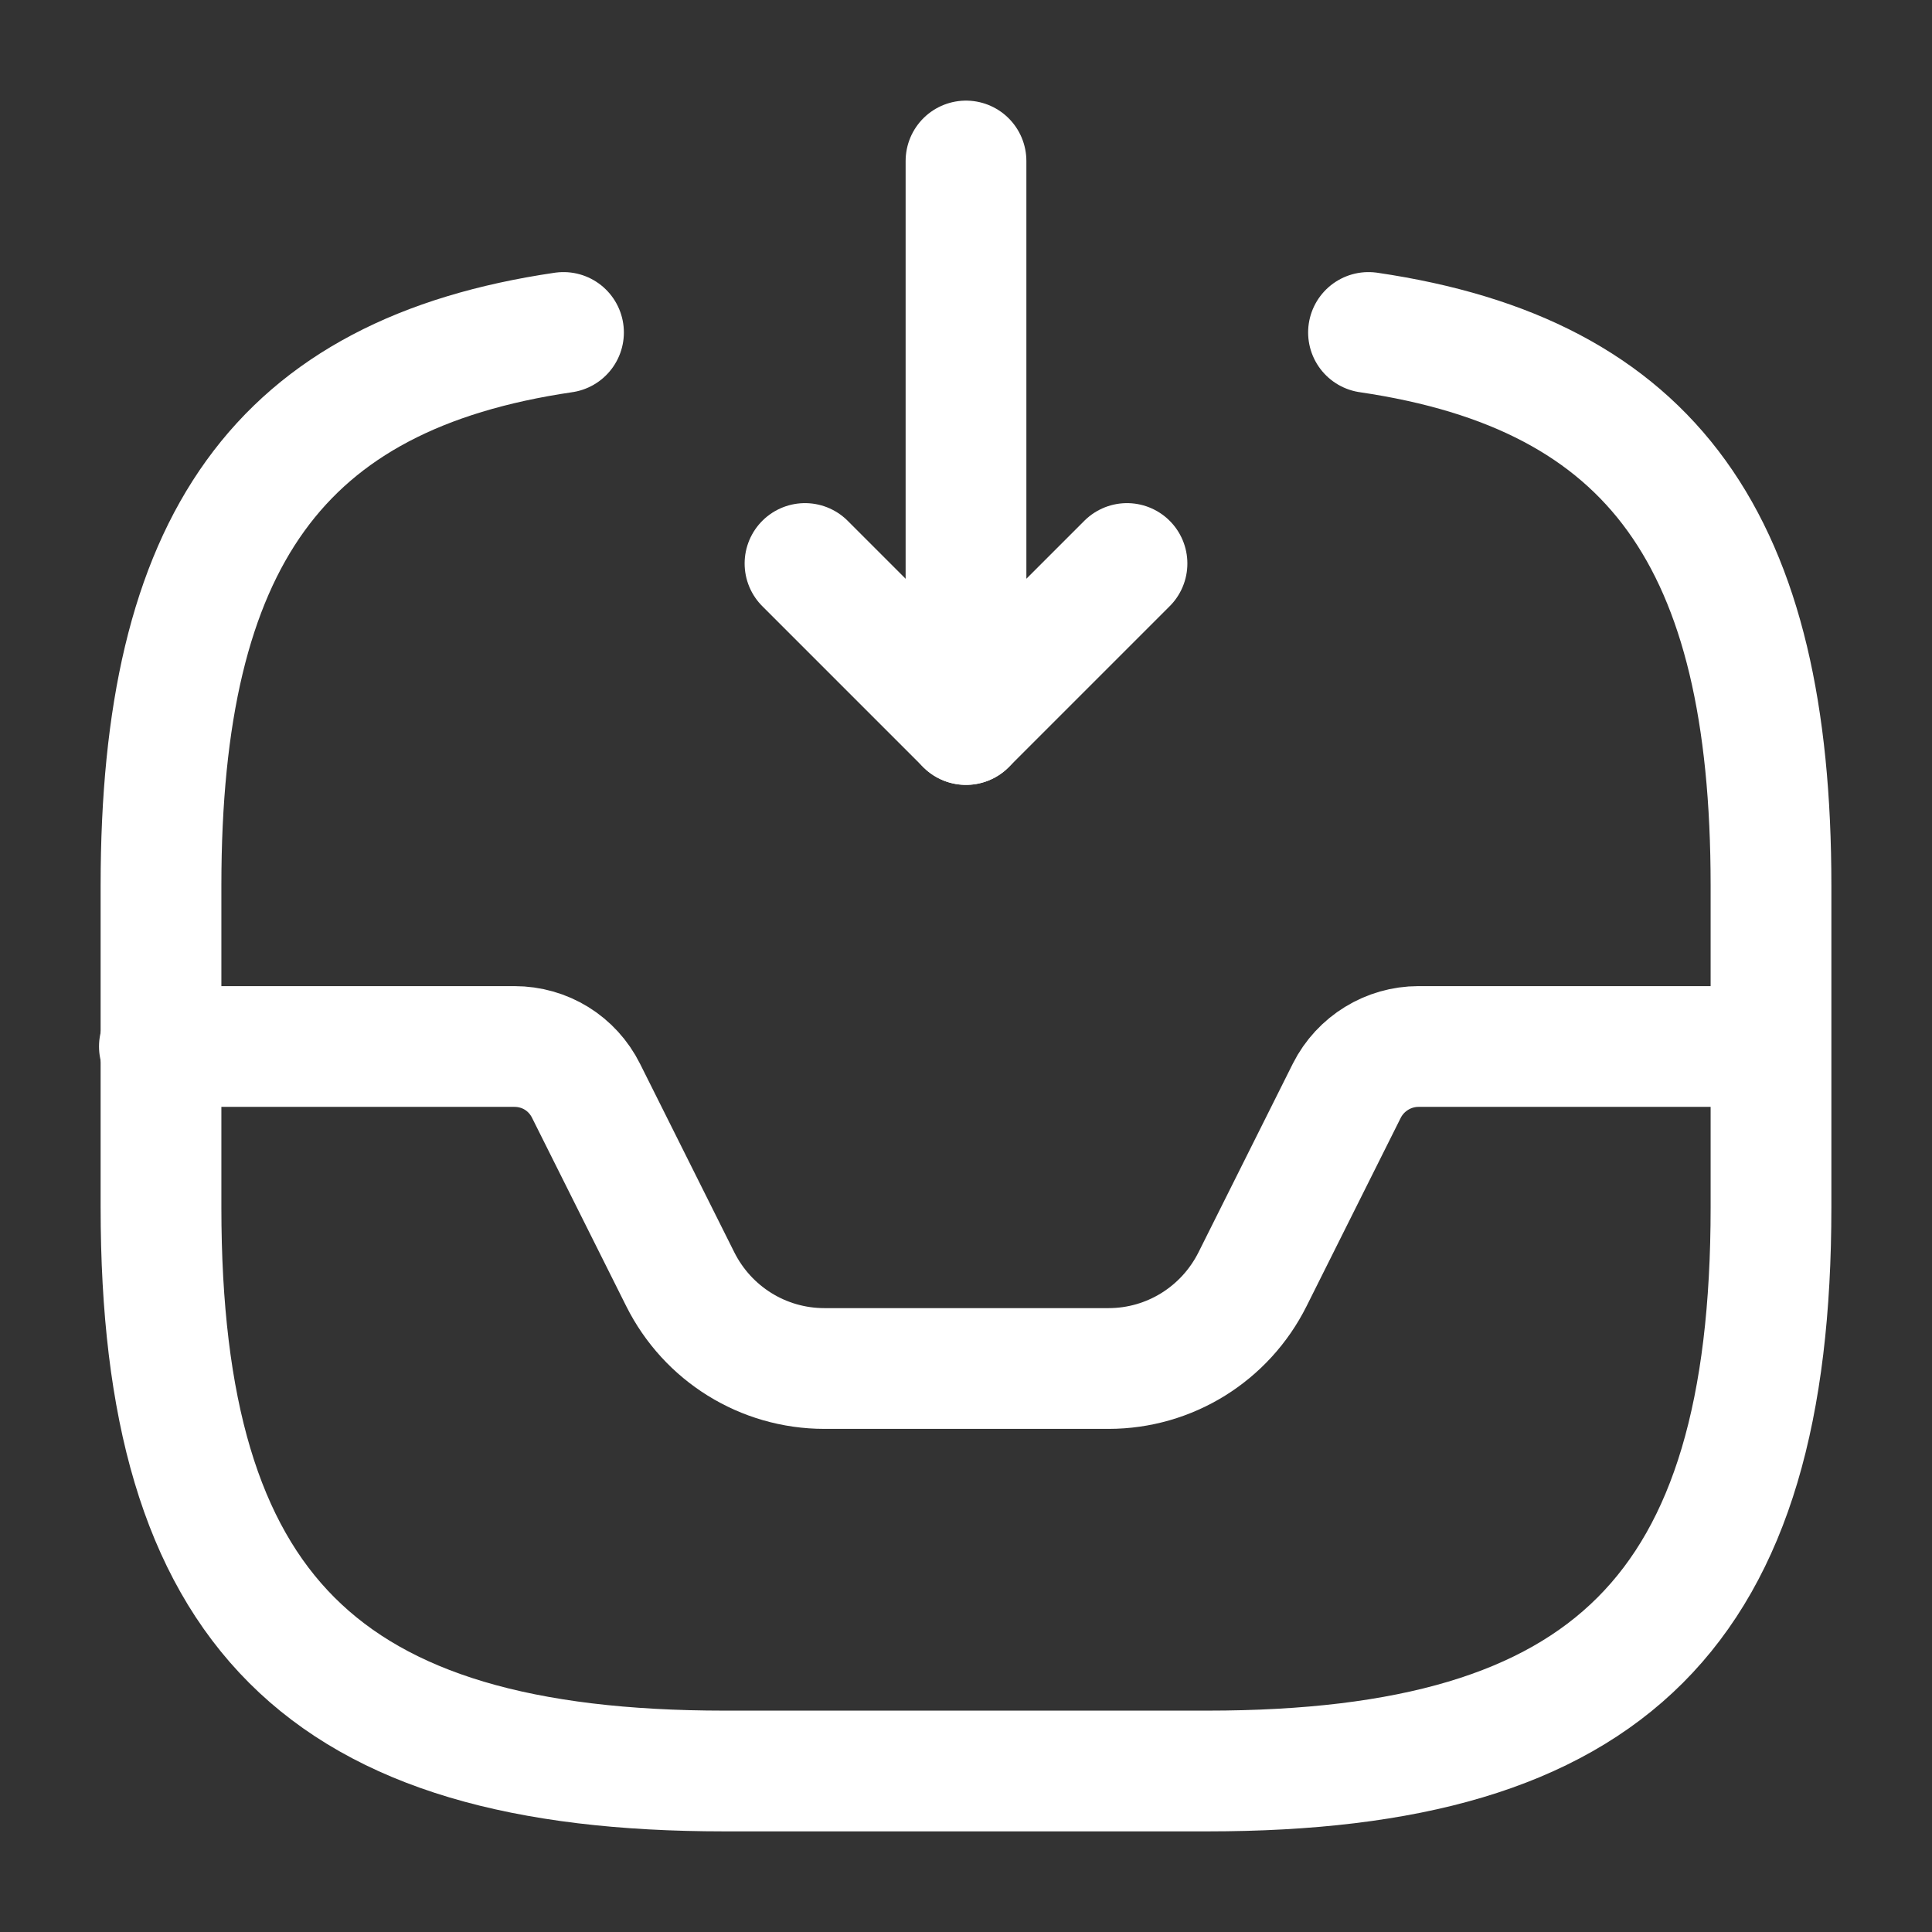 <?xml version="1.0" encoding="utf-8"?>
<svg xmlns="http://www.w3.org/2000/svg" fill="none" height="24" viewBox="0 0 24 24" width="24">
<rect x="0" y="0" width="24" height="24" fill="#333333" stroke="none"/>
<path d="M12 2V9L14 7" stroke="white" stroke-linecap="round" stroke-linejoin="round" stroke-width="1.5"/>
<path d="M12 9L10 7" stroke="white" stroke-linecap="round" stroke-linejoin="round" stroke-width="1.5"/>
<path d="M1.98 13H6.39C6.77 13 7.11 13.21 7.28 13.55L8.45 15.89C8.79 16.57 9.48 17 10.241 17H13.771C14.53 17 15.22 16.57 15.56 15.89L16.73 13.55C16.901 13.21 17.25 13 17.62 13H21.98" stroke="white" stroke-linecap="round" stroke-linejoin="round" stroke-width="1.5"/>
<path d="M7 4.13C3.46 4.65 2 6.73 2 11V15C2 20 4 22 9 22H15C20 22 22 20 22 15V11C22 6.73 20.54 4.65 17 4.13" stroke="white" stroke-linecap="round" stroke-linejoin="round" stroke-width="1.5"/>
</svg>